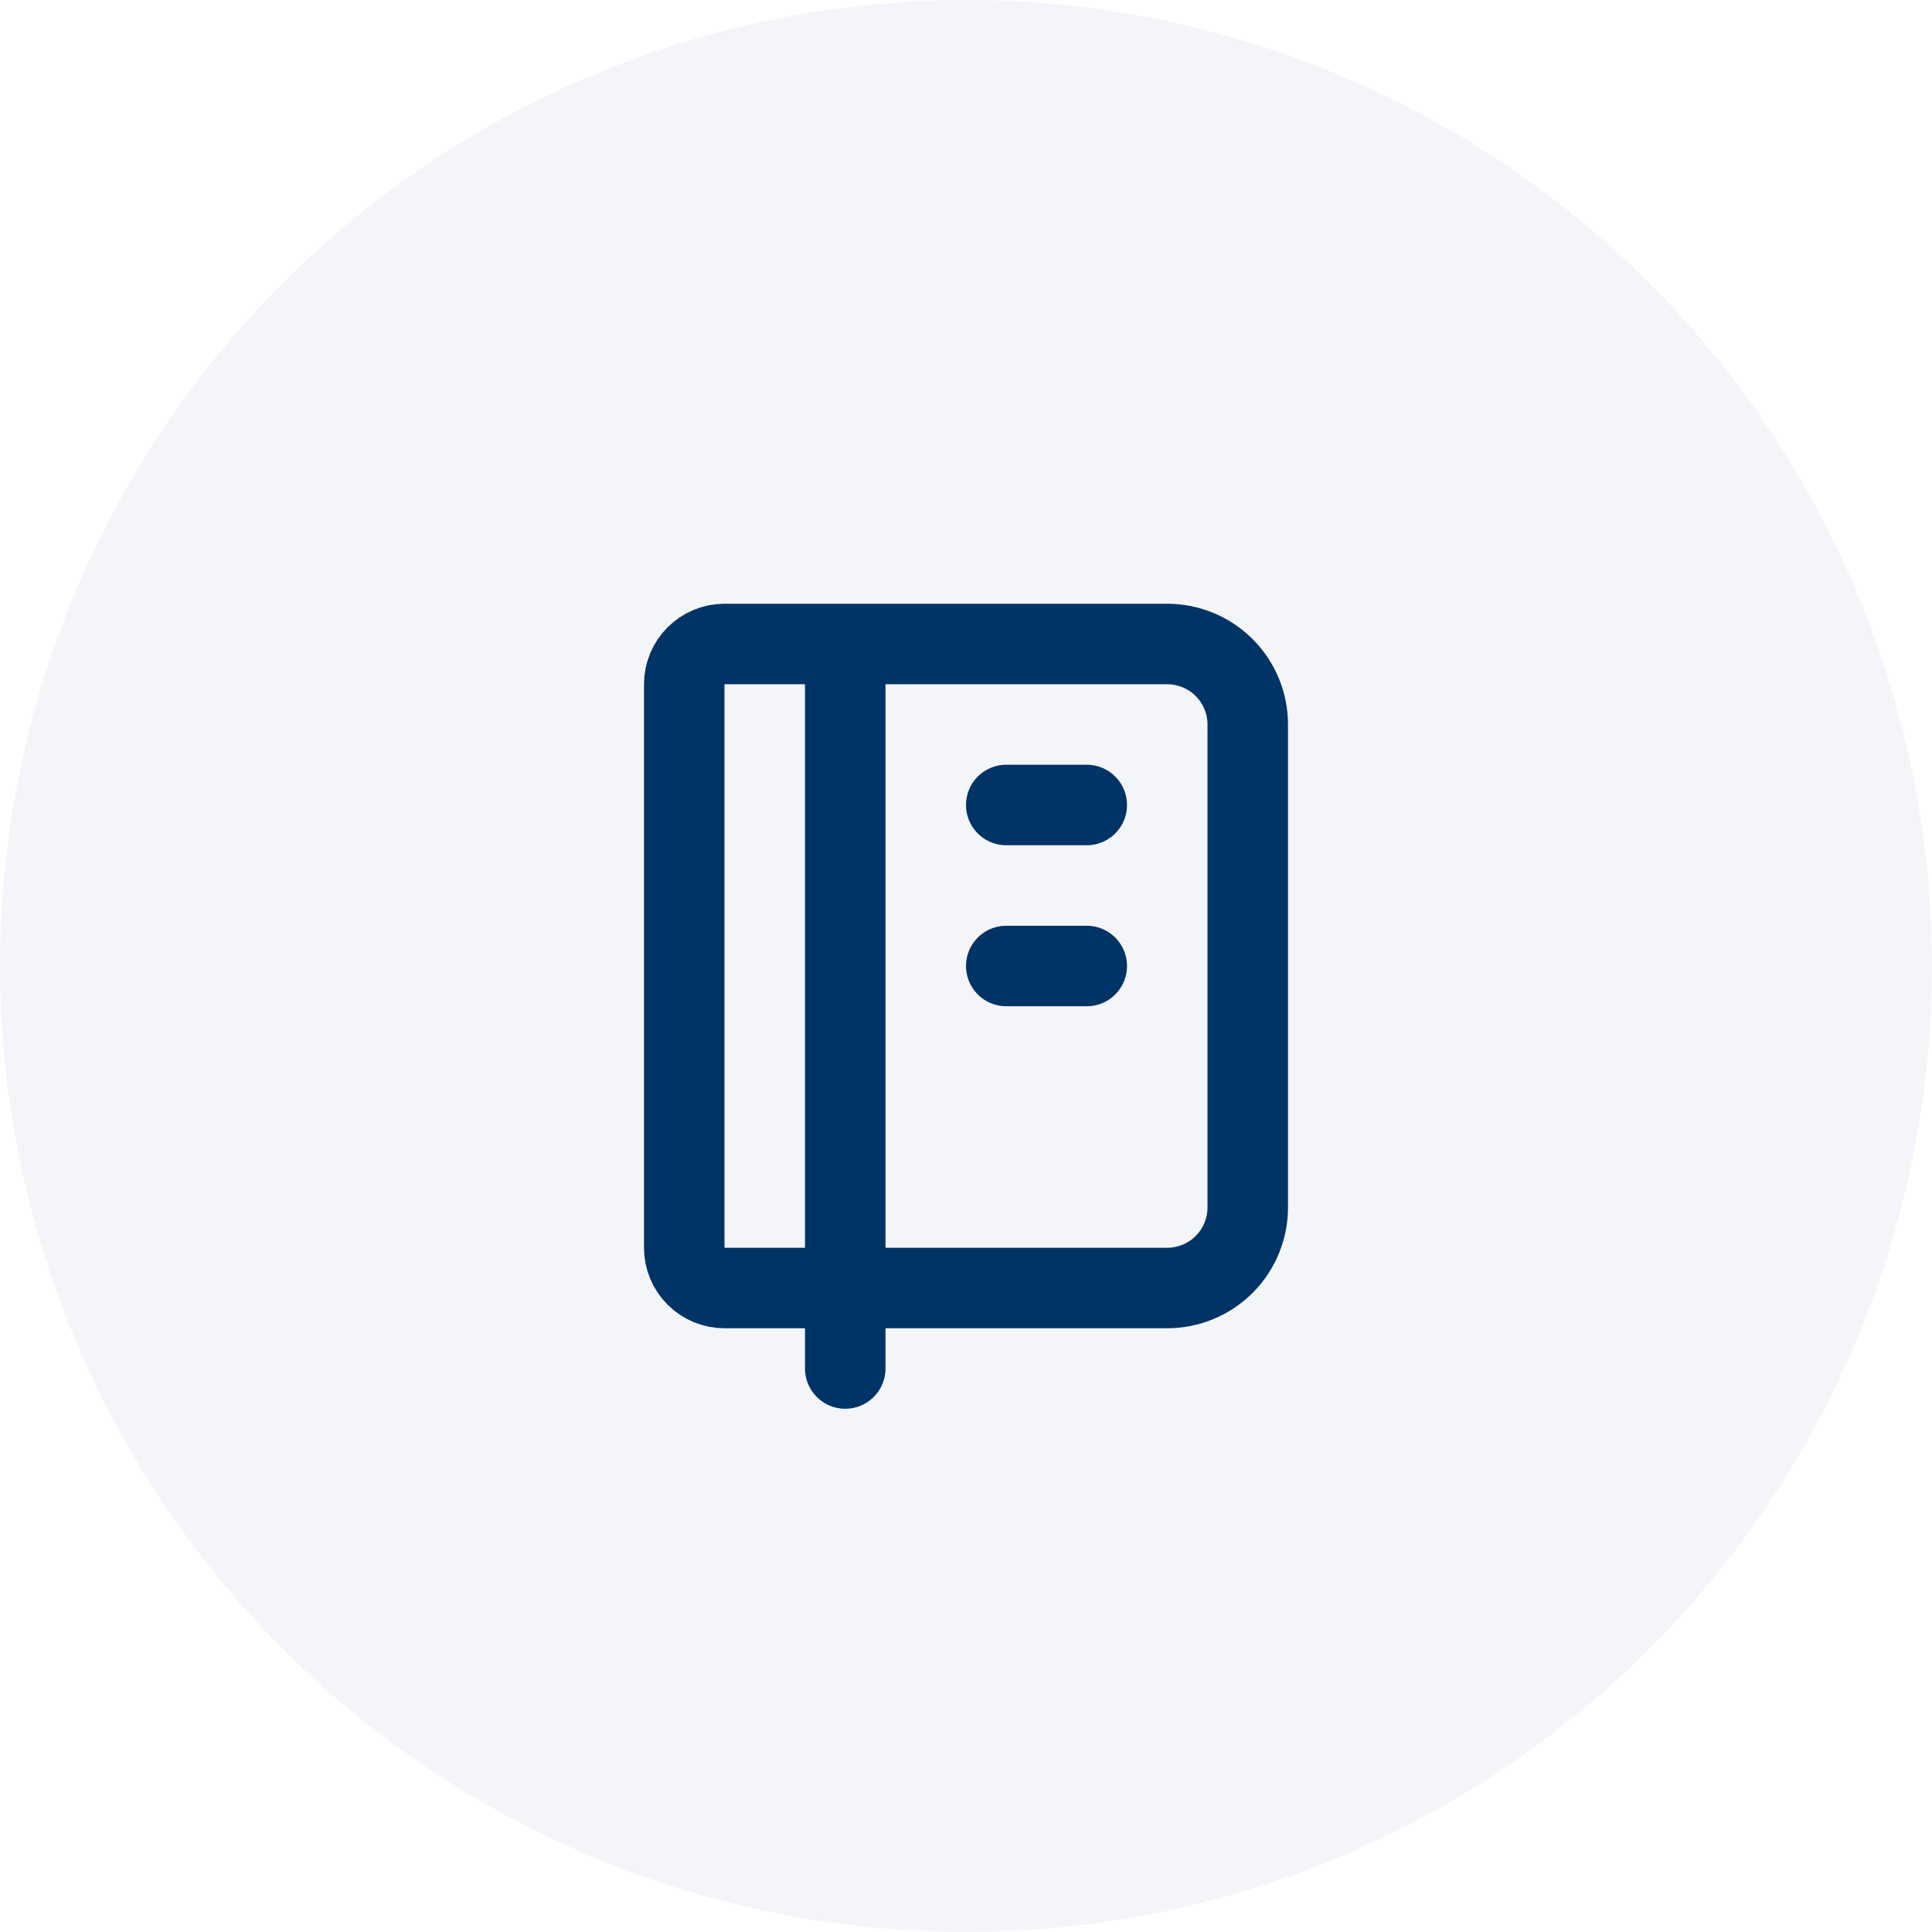 <svg width="48" height="48" viewBox="0 0 48 48" fill="none" xmlns="http://www.w3.org/2000/svg">
<circle cx="24" cy="24" r="24" fill="#003366" fill-opacity="0.05"/>
<g clip-path="url(#clip0_53256_51121)">
<path d="M21 16V34M18 16H29C29.53 16 30.039 16.211 30.414 16.586C30.789 16.961 31 17.47 31 18V30C31 30.53 30.789 31.039 30.414 31.414C30.039 31.789 29.53 32 29 32H18C17.735 32 17.48 31.895 17.293 31.707C17.105 31.52 17 31.265 17 31V17C17 16.735 17.105 16.48 17.293 16.293C17.48 16.105 17.735 16 18 16Z" stroke="#003366" stroke-width="2" stroke-linecap="round" stroke-linejoin="round"/>
<path d="M25 20H27" stroke="#003366" stroke-width="2" stroke-linecap="round" stroke-linejoin="round"/>
<path d="M25 24H27" stroke="#003366" stroke-width="2" stroke-linecap="round" stroke-linejoin="round"/>
</g>
<defs>
<clipPath id="clip0_53256_51121">
<rect width="24" height="24" fill="white" transform="translate(12 12)"/>
</clipPath>
</defs>
</svg>
